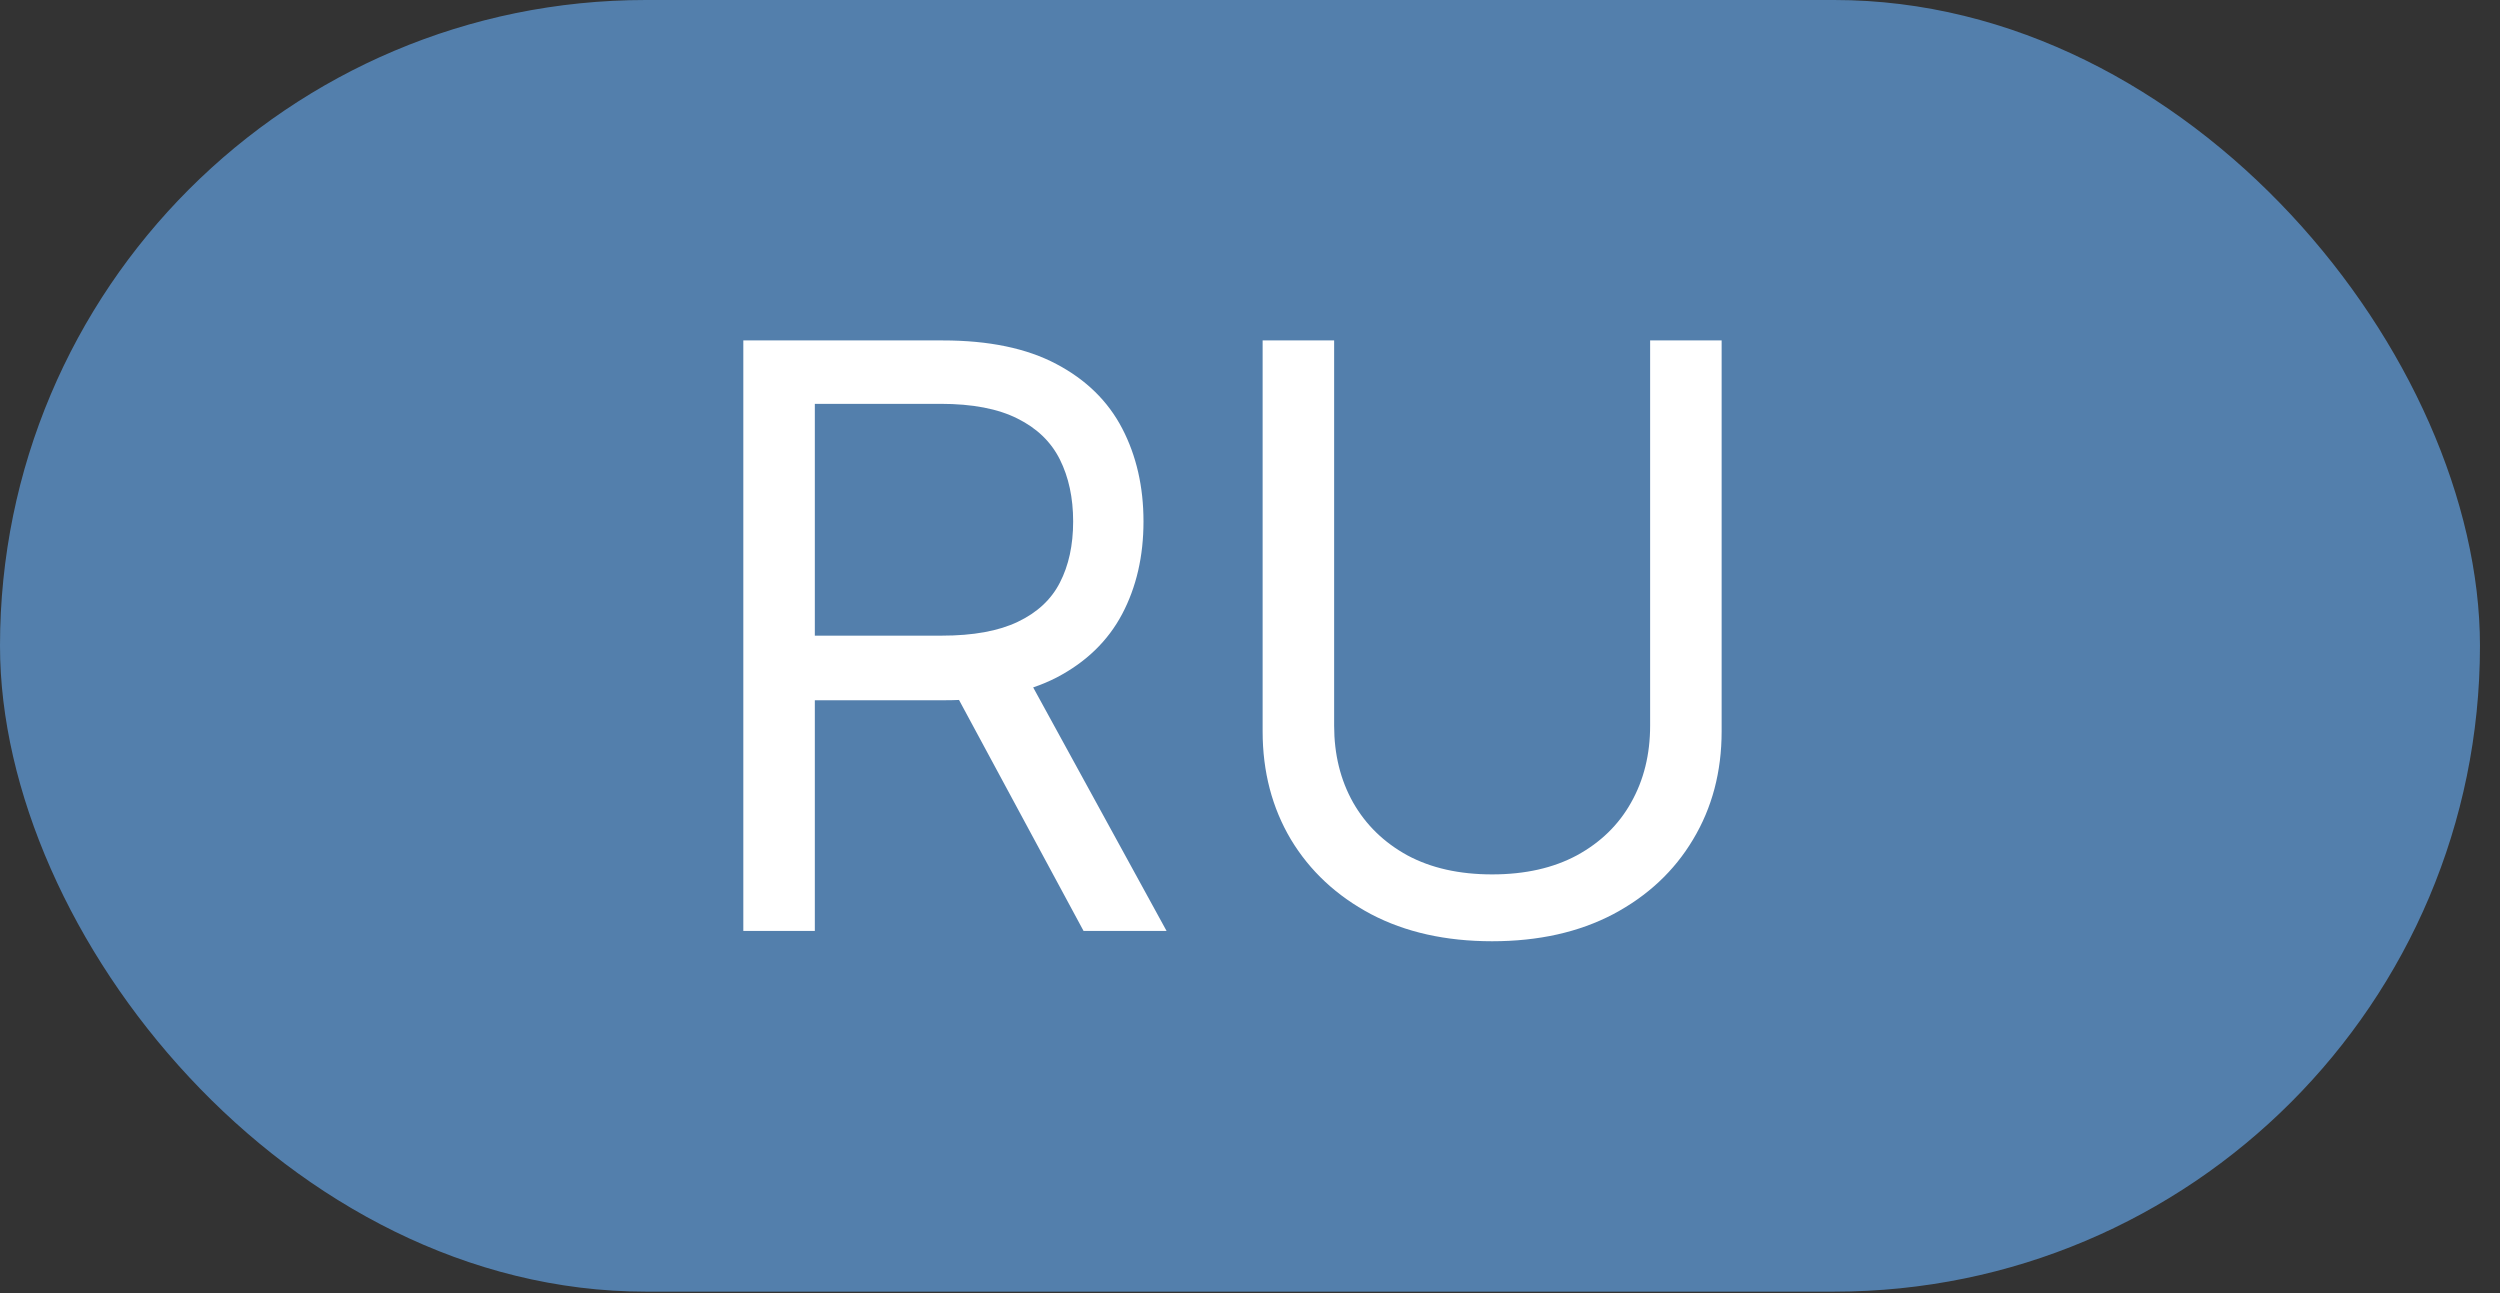 <?xml version="1.0" encoding="UTF-8"?> <svg xmlns="http://www.w3.org/2000/svg" width="58" height="30" viewBox="0 0 58 30" fill="none"><rect x="0" y="0" width="58" height="30" fill="#333333" stroke="none"/><rect width="57.535" height="29.966" rx="14.983" fill="#537FAC"></rect><path d="M17.245 21.597V7.898H21.873C22.944 7.898 23.822 8.081 24.509 8.446C25.196 8.808 25.704 9.305 26.034 9.938C26.364 10.571 26.529 11.291 26.529 12.098C26.529 12.906 26.364 13.621 26.034 14.246C25.704 14.87 25.198 15.36 24.516 15.717C23.833 16.07 22.962 16.246 21.9 16.246H18.154V14.747H21.847C22.578 14.747 23.167 14.64 23.613 14.426C24.063 14.212 24.389 13.909 24.589 13.517C24.794 13.12 24.897 12.647 24.897 12.098C24.897 11.55 24.794 11.071 24.589 10.66C24.384 10.25 24.056 9.934 23.606 9.711C23.155 9.483 22.56 9.369 21.82 9.369H18.904V21.597H17.245ZM23.693 15.443L27.064 21.597H25.138L21.82 15.443H23.693ZM38.283 7.898H39.942V16.968C39.942 17.904 39.721 18.741 39.279 19.476C38.843 20.208 38.225 20.785 37.427 21.209C36.629 21.628 35.692 21.837 34.617 21.837C33.543 21.837 32.606 21.628 31.808 21.209C31.01 20.785 30.39 20.208 29.949 19.476C29.512 18.741 29.293 17.904 29.293 16.968V7.898H30.952V16.834C30.952 17.503 31.099 18.098 31.393 18.62C31.688 19.137 32.107 19.545 32.651 19.844C33.199 20.139 33.855 20.286 34.617 20.286C35.38 20.286 36.035 20.139 36.584 19.844C37.132 19.545 37.552 19.137 37.841 18.62C38.136 18.098 38.283 17.503 38.283 16.834V7.898Z" fill="white"></path></svg> 